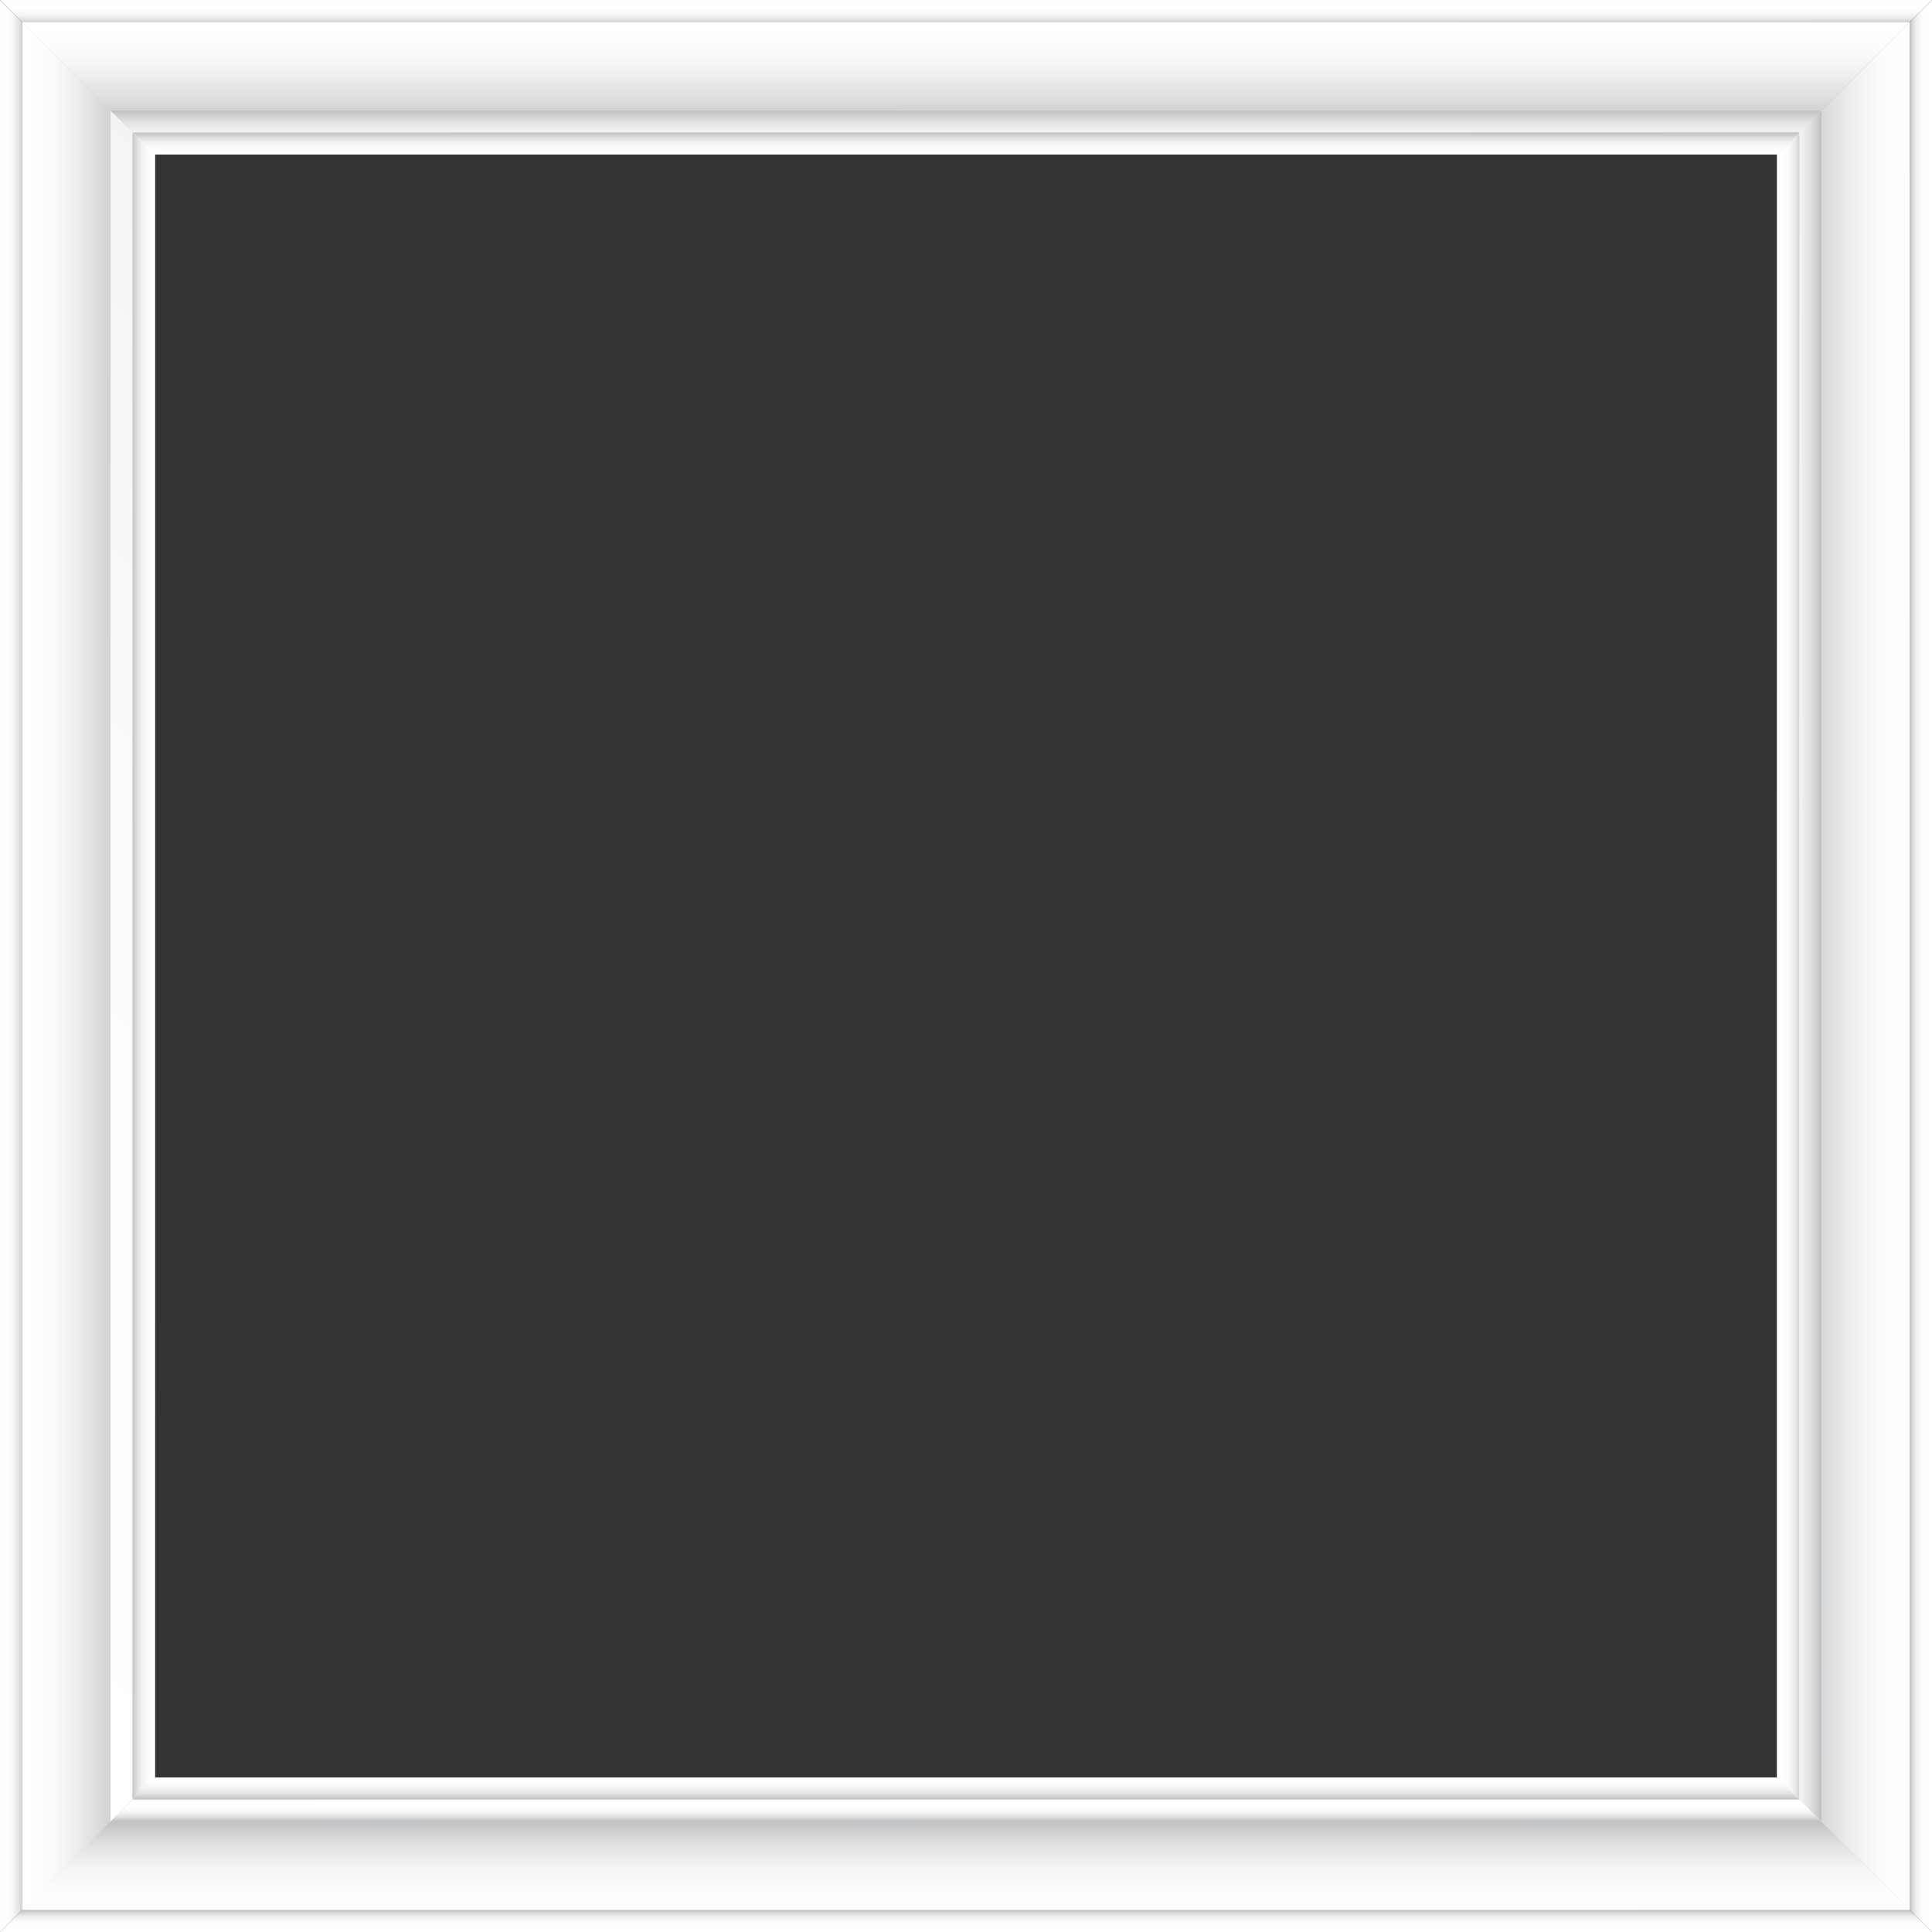 <?xml version="1.0" encoding="utf-8"?>
<!-- Generator: Adobe Illustrator 24.3.0, SVG Export Plug-In . SVG Version: 6.00 Build 0)  -->
<svg version="1.1" id="Capa_1" xmlns="http://www.w3.org/2000/svg" xmlns:xlink="http://www.w3.org/1999/xlink" x="0px" y="0px"
	 viewBox="0 0 763.8 763.9" style="enable-background:new 0 0 763.8 763.9;" xml:space="preserve">
<rect x="0" y="0" width="763.8" height="763.9" fill="#333333" stroke="none"/>
<style type="text/css">
	.st0{fill:url(#SVGID_1_);}
	.st1{fill:url(#SVGID_2_);}
	.st2{fill:url(#SVGID_3_);}
	.st3{fill:url(#SVGID_4_);}
	.st4{fill:url(#SVGID_5_);}
	.st5{fill:url(#SVGID_6_);}
	.st6{fill:url(#SVGID_7_);}
	.st7{fill:url(#SVGID_8_);}
	.st8{fill:url(#SVGID_9_);}
	.st9{fill:url(#SVGID_10_);}
	.st10{fill:url(#SVGID_11_);}
	.st11{fill:url(#SVGID_12_);}
	.st12{fill:url(#SVGID_13_);}
	.st13{fill:url(#SVGID_14_);}
	.st14{fill:url(#SVGID_15_);}
	.st15{fill:url(#SVGID_16_);}
	.st16{fill:url(#SVGID_17_);}
	.st17{fill:url(#SVGID_18_);}
	.st18{fill:url(#SVGID_19_);}
	.st19{fill:url(#SVGID_20_);}
	.st20{fill:url(#SVGID_21_);}
	.st21{fill:url(#SVGID_22_);}
	.st22{fill:url(#SVGID_23_);}
	.st23{fill:url(#SVGID_24_);}
	.st24{fill:url(#SVGID_25_);}
	.st25{fill:url(#SVGID_26_);}
	.st26{fill:url(#SVGID_27_);}
	.st27{fill:url(#SVGID_28_);}
	.st28{fill:url(#SVGID_29_);}
	.st29{fill:url(#SVGID_30_);}
	.st30{fill:url(#SVGID_31_);}
	.st31{fill:url(#SVGID_32_);}
	.st32{fill:url(#SVGID_33_);}
	.st33{fill:url(#SVGID_34_);}
	.st34{fill:url(#SVGID_35_);}
	.st35{fill:url(#SVGID_36_);}
	.st36{fill:url(#SVGID_37_);}
	.st37{fill:url(#SVGID_38_);}
	.st38{fill:url(#SVGID_39_);}
	.st39{fill:url(#SVGID_40_);}
</style>
<g>
	<g>
		
			<linearGradient id="SVGID_1_" gradientUnits="userSpaceOnUse" x1="381.9" y1="1826.713" x2="381.9" y2="1817.891" gradientTransform="matrix(1 0 0 1 0 -1818)">
			<stop  offset="0" style="stop-color:#D1D3D4"/>
			<stop  offset="2.770000e-02" style="stop-color:#D6D7D8"/>
			<stop  offset="0.17" style="stop-color:#E8E9EA"/>
			<stop  offset="0.339" style="stop-color:#F5F6F6"/>
			<stop  offset="0.557" style="stop-color:#FDFDFD"/>
			<stop  offset="1" style="stop-color:#FFFFFF"/>
		</linearGradient>
		<polygon class="st0" points="8.8,8.7 755,8.7 755,8.7 763.8,0 0,0 		"/>
		
			<linearGradient id="SVGID_2_" gradientUnits="userSpaceOnUse" x1="8.581" y1="2199.95" x2="-1.152" y2="2199.95" gradientTransform="matrix(1 0 0 1 0 -1818)">
			<stop  offset="0" style="stop-color:#D1D3D4"/>
			<stop  offset="2.770000e-02" style="stop-color:#D6D7D8"/>
			<stop  offset="0.17" style="stop-color:#E8E9EA"/>
			<stop  offset="0.339" style="stop-color:#F5F6F6"/>
			<stop  offset="0.557" style="stop-color:#FDFDFD"/>
			<stop  offset="1" style="stop-color:#FFFFFF"/>
		</linearGradient>
		<polygon class="st1" points="8.8,8.7 0,0 0,763.9 8.8,755.1 		"/>
		
			<linearGradient id="SVGID_3_" gradientUnits="userSpaceOnUse" x1="381.9" y1="2573.252" x2="381.9" y2="2581.601" gradientTransform="matrix(1 0 0 1 0 -1818)">
			<stop  offset="0" style="stop-color:#BCBEC0"/>
			<stop  offset="6.850779e-03" style="stop-color:#BEC0C2"/>
			<stop  offset="0.121" style="stop-color:#D6D7D8"/>
			<stop  offset="0.25" style="stop-color:#E8E9E9"/>
			<stop  offset="0.402" style="stop-color:#F5F5F6"/>
			<stop  offset="0.599" style="stop-color:#FDFDFD"/>
			<stop  offset="1" style="stop-color:#FFFFFF"/>
		</linearGradient>
		<polygon class="st2" points="755,755.1 8.8,755.1 8.8,755.1 0,763.9 763.8,763.9 		"/>
		
			<linearGradient id="SVGID_4_" gradientUnits="userSpaceOnUse" x1="755" y1="2199.95" x2="763.287" y2="2199.95" gradientTransform="matrix(1 0 0 1 0 -1818)">
			<stop  offset="0" style="stop-color:#BCBEC0"/>
			<stop  offset="6.850779e-03" style="stop-color:#BEC0C2"/>
			<stop  offset="0.121" style="stop-color:#D6D7D8"/>
			<stop  offset="0.25" style="stop-color:#E8E9E9"/>
			<stop  offset="0.402" style="stop-color:#F5F5F6"/>
			<stop  offset="0.599" style="stop-color:#FDFDFD"/>
			<stop  offset="1" style="stop-color:#FFFFFF"/>
		</linearGradient>
		<polygon class="st3" points="755,8.7 755,755.1 763.8,763.9 763.8,0 		"/>
		
			<linearGradient id="SVGID_5_" gradientUnits="userSpaceOnUse" x1="648.365" y1="1574.346" x2="-280.763" y2="2483.12" gradientTransform="matrix(1 0 0 1 0 -1818)">
			<stop  offset="0" style="stop-color:#BCBEC0"/>
			<stop  offset="6.850779e-03" style="stop-color:#BEC0C2"/>
			<stop  offset="0.121" style="stop-color:#D6D7D8"/>
			<stop  offset="0.25" style="stop-color:#E8E9E9"/>
			<stop  offset="0.402" style="stop-color:#F5F5F6"/>
			<stop  offset="0.599" style="stop-color:#FDFDFD"/>
			<stop  offset="1" style="stop-color:#FFFFFF"/>
		</linearGradient>
		<polygon class="st4" points="43.7,43.7 8.8,8.7 8.8,755.1 43.7,720.1 		"/>
		
			<linearGradient id="SVGID_6_" gradientUnits="userSpaceOnUse" x1="42.659" y1="2199.9" x2="11.429" y2="2199.9" gradientTransform="matrix(1 0 0 1 0 -1818)">
			<stop  offset="0" style="stop-color:#D1D3D4"/>
			<stop  offset="9.760001e-02" style="stop-color:#D9DBDC"/>
			<stop  offset="0.407" style="stop-color:#EEEFEF"/>
			<stop  offset="0.711" style="stop-color:#FBFBFB"/>
			<stop  offset="1" style="stop-color:#FFFFFF"/>
		</linearGradient>
		<polygon class="st5" points="43.7,43.7 8.8,8.7 8.8,755.1 43.7,720.1 		"/>
		
			<linearGradient id="SVGID_7_" gradientUnits="userSpaceOnUse" x1="1016.977" y1="1951.503" x2="88.009" y2="2860.121" gradientTransform="matrix(1 0 0 1 0 -1818)">
			<stop  offset="0" style="stop-color:#BCBEC0"/>
			<stop  offset="6.850779e-03" style="stop-color:#BEC0C2"/>
			<stop  offset="0.121" style="stop-color:#D6D7D8"/>
			<stop  offset="0.25" style="stop-color:#E8E9E9"/>
			<stop  offset="0.402" style="stop-color:#F5F5F6"/>
			<stop  offset="0.599" style="stop-color:#FDFDFD"/>
			<stop  offset="1" style="stop-color:#FFFFFF"/>
		</linearGradient>
		<polygon class="st6" points="720.1,720.1 43.7,720.1 43.7,720.1 8.8,755.1 8.8,755.1 755,755.1 755,755.1 		"/>
		
			<linearGradient id="SVGID_8_" gradientUnits="userSpaceOnUse" x1="381.9" y1="2537.364" x2="381.9" y2="2575.493" gradientTransform="matrix(1 0 0 1 0 -1818)">
			<stop  offset="0" style="stop-color:#BCBEC0"/>
			<stop  offset="9.480000e-02" style="stop-color:#CBCCCE"/>
			<stop  offset="0.283" style="stop-color:#E2E3E4"/>
			<stop  offset="0.485" style="stop-color:#F2F3F3"/>
			<stop  offset="0.709" style="stop-color:#FCFCFC"/>
			<stop  offset="1" style="stop-color:#FFFFFF"/>
		</linearGradient>
		<polygon class="st7" points="720.1,720.1 43.7,720.1 43.7,720.1 8.8,755.1 8.8,755.1 755,755.1 755,755.1 		"/>
		
			<linearGradient id="SVGID_9_" gradientUnits="userSpaceOnUse" x1="644.37" y1="1570.412" x2="-284.598" y2="2479.03" gradientTransform="matrix(1 0 0 1 0 -1818)">
			<stop  offset="0" style="stop-color:#BCBEC0"/>
			<stop  offset="6.850779e-03" style="stop-color:#BEC0C2"/>
			<stop  offset="0.121" style="stop-color:#D6D7D8"/>
			<stop  offset="0.25" style="stop-color:#E8E9E9"/>
			<stop  offset="0.402" style="stop-color:#F5F5F6"/>
			<stop  offset="0.599" style="stop-color:#FDFDFD"/>
			<stop  offset="1" style="stop-color:#FFFFFF"/>
		</linearGradient>
		<polygon class="st8" points="8.8,8.7 8.8,8.7 43.7,43.7 43.7,43.7 720.1,43.7 720.1,43.7 755,8.7 755,8.7 		"/>
		
			<linearGradient id="SVGID_10_" gradientUnits="userSpaceOnUse" x1="381.9" y1="1861.328" x2="381.9" y2="1828.688" gradientTransform="matrix(1 0 0 1 0 -1818)">
			<stop  offset="0" style="stop-color:#D1D3D4"/>
			<stop  offset="9.760001e-02" style="stop-color:#D9DBDC"/>
			<stop  offset="0.407" style="stop-color:#EEEFEF"/>
			<stop  offset="0.711" style="stop-color:#FBFBFB"/>
			<stop  offset="1" style="stop-color:#FFFFFF"/>
		</linearGradient>
		<polygon class="st9" points="8.8,8.7 8.8,8.7 43.7,43.7 43.7,43.7 720.1,43.7 720.1,43.7 755,8.7 755,8.7 		"/>
		
			<linearGradient id="SVGID_11_" gradientUnits="userSpaceOnUse" x1="1013.141" y1="1947.414" x2="84.001" y2="2856.2" gradientTransform="matrix(1 0 0 1 0 -1818)">
			<stop  offset="0" style="stop-color:#BCBEC0"/>
			<stop  offset="6.850779e-03" style="stop-color:#BEC0C2"/>
			<stop  offset="0.121" style="stop-color:#D6D7D8"/>
			<stop  offset="0.25" style="stop-color:#E8E9E9"/>
			<stop  offset="0.402" style="stop-color:#F5F5F6"/>
			<stop  offset="0.599" style="stop-color:#FDFDFD"/>
			<stop  offset="1" style="stop-color:#FFFFFF"/>
		</linearGradient>
		<polygon class="st10" points="720.1,720.1 755,755.1 755,8.7 720.1,43.7 		"/>
		
			<linearGradient id="SVGID_12_" gradientUnits="userSpaceOnUse" x1="718.288" y1="2199.9" x2="753.009" y2="2199.9" gradientTransform="matrix(1 0 0 1 0 -1818)">
			<stop  offset="0" style="stop-color:#D1D3D4"/>
			<stop  offset="9.760001e-02" style="stop-color:#D9DBDC"/>
			<stop  offset="0.407" style="stop-color:#EEEFEF"/>
			<stop  offset="0.711" style="stop-color:#FBFBFB"/>
			<stop  offset="1" style="stop-color:#FFFFFF"/>
		</linearGradient>
		<polygon class="st11" points="720.1,720.1 755,755.1 755,8.7 720.1,43.7 		"/>
		
			<linearGradient id="SVGID_13_" gradientUnits="userSpaceOnUse" x1="999.651" y1="1933.787" x2="70.683" y2="2842.404" gradientTransform="matrix(1 0 0 1 0 -1818)">
			<stop  offset="0" style="stop-color:#BCBEC0"/>
			<stop  offset="6.850779e-03" style="stop-color:#BEC0C2"/>
			<stop  offset="0.121" style="stop-color:#D6D7D8"/>
			<stop  offset="0.25" style="stop-color:#E8E9E9"/>
			<stop  offset="0.402" style="stop-color:#F5F5F6"/>
			<stop  offset="0.599" style="stop-color:#FDFDFD"/>
			<stop  offset="1" style="stop-color:#FFFFFF"/>
		</linearGradient>
		<polygon class="st12" points="711.3,711.4 52.4,711.4 52.4,711.4 43.7,720.1 43.7,720.1 720.1,720.1 720.1,720.1 		"/>
		
			<linearGradient id="SVGID_14_" gradientUnits="userSpaceOnUse" x1="205.005" y1="2716.232" x2="889.76" y2="2026.689" gradientTransform="matrix(1 0 0 1 0 -1818)">
			<stop  offset="0" style="stop-color:#BCBEC0"/>
			<stop  offset="0.257" style="stop-color:#D9DADB"/>
			<stop  offset="0.512" style="stop-color:#EEEFEF"/>
			<stop  offset="0.762" style="stop-color:#FBFBFB"/>
			<stop  offset="1" style="stop-color:#FFFFFF"/>
		</linearGradient>
		<polygon class="st13" points="711.3,711.4 52.4,711.4 52.4,711.4 43.7,720.1 43.7,720.1 720.1,720.1 720.1,720.1 		"/>
		
			<linearGradient id="SVGID_15_" gradientUnits="userSpaceOnUse" x1="381.9" y1="2538.15" x2="381.9" y2="2531.014" gradientTransform="matrix(1 0 0 1 0 -1818)">
			<stop  offset="0" style="stop-color:#BCBEC0"/>
			<stop  offset="9.480000e-02" style="stop-color:#CBCCCE"/>
			<stop  offset="0.283" style="stop-color:#E2E3E4"/>
			<stop  offset="0.485" style="stop-color:#F2F3F3"/>
			<stop  offset="0.709" style="stop-color:#FCFCFC"/>
			<stop  offset="1" style="stop-color:#FFFFFF"/>
		</linearGradient>
		<polygon class="st14" points="711.3,711.4 52.4,711.4 52.4,711.4 43.7,720.1 43.7,720.1 720.1,720.1 720.1,720.1 		"/>
		
			<linearGradient id="SVGID_16_" gradientUnits="userSpaceOnUse" x1="996.08" y1="1929.966" x2="66.931" y2="2838.76" gradientTransform="matrix(1 0 0 1 0 -1818)">
			<stop  offset="0" style="stop-color:#BCBEC0"/>
			<stop  offset="6.850779e-03" style="stop-color:#BEC0C2"/>
			<stop  offset="0.121" style="stop-color:#D6D7D8"/>
			<stop  offset="0.25" style="stop-color:#E8E9E9"/>
			<stop  offset="0.402" style="stop-color:#F5F5F6"/>
			<stop  offset="0.599" style="stop-color:#FDFDFD"/>
			<stop  offset="1" style="stop-color:#FFFFFF"/>
		</linearGradient>
		<polygon class="st15" points="711.3,711.4 720.1,720.1 720.1,43.7 711.3,52.4 		"/>
		
			<linearGradient id="SVGID_17_" gradientUnits="userSpaceOnUse" x1="206.083" y1="2717.43" x2="890.97" y2="2027.755" gradientTransform="matrix(1 0 0 1 0 -1818)">
			<stop  offset="0" style="stop-color:#BCBEC0"/>
			<stop  offset="0.257" style="stop-color:#D9DADB"/>
			<stop  offset="0.512" style="stop-color:#EEEFEF"/>
			<stop  offset="0.762" style="stop-color:#FBFBFB"/>
			<stop  offset="1" style="stop-color:#FFFFFF"/>
		</linearGradient>
		<polygon class="st16" points="711.3,711.4 720.1,720.1 720.1,43.7 711.3,52.4 		"/>
		
			<linearGradient id="SVGID_18_" gradientUnits="userSpaceOnUse" x1="720.194" y1="2199.9" x2="702.736" y2="2199.9" gradientTransform="matrix(1 0 0 1 0 -1818)">
			<stop  offset="0" style="stop-color:#BCBEC0"/>
			<stop  offset="9.480000e-02" style="stop-color:#CBCCCE"/>
			<stop  offset="0.283" style="stop-color:#E2E3E4"/>
			<stop  offset="0.485" style="stop-color:#F2F3F3"/>
			<stop  offset="0.709" style="stop-color:#FCFCFC"/>
			<stop  offset="1" style="stop-color:#FFFFFF"/>
		</linearGradient>
		<polygon class="st17" points="711.3,711.4 720.1,720.1 720.1,43.7 711.3,52.4 		"/>
		
			<linearGradient id="SVGID_19_" gradientUnits="userSpaceOnUse" x1="665.436" y1="1591.784" x2="-263.712" y2="2500.578" gradientTransform="matrix(1 0 0 1 0 -1818)">
			<stop  offset="0" style="stop-color:#BCBEC0"/>
			<stop  offset="6.850779e-03" style="stop-color:#BEC0C2"/>
			<stop  offset="0.121" style="stop-color:#D6D7D8"/>
			<stop  offset="0.25" style="stop-color:#E8E9E9"/>
			<stop  offset="0.402" style="stop-color:#F5F5F6"/>
			<stop  offset="0.599" style="stop-color:#FDFDFD"/>
			<stop  offset="1" style="stop-color:#FFFFFF"/>
		</linearGradient>
		<polygon class="st18" points="52.4,711.4 52.4,52.4 43.7,43.7 43.7,720.1 		"/>
		
			<linearGradient id="SVGID_20_" gradientUnits="userSpaceOnUse" x1="-134.356" y1="2379.231" x2="550.531" y2="1689.555" gradientTransform="matrix(1 0 0 1 0 -1818)">
			<stop  offset="0" style="stop-color:#BCBEC0"/>
			<stop  offset="0.257" style="stop-color:#D9DADB"/>
			<stop  offset="0.512" style="stop-color:#EEEFEF"/>
			<stop  offset="0.762" style="stop-color:#FBFBFB"/>
			<stop  offset="1" style="stop-color:#FFFFFF"/>
		</linearGradient>
		<polygon class="st19" points="52.4,711.4 52.4,52.4 43.7,43.7 43.7,720.1 		"/>
		
			<linearGradient id="SVGID_21_" gradientUnits="userSpaceOnUse" x1="545.881" y1="1683.595" x2="-129.426" y2="2378.061" gradientTransform="matrix(1 0 0 1 0 -1818)">
			<stop  offset="0" style="stop-color:#BCBEC0"/>
			<stop  offset="9.480000e-02" style="stop-color:#CBCCCE"/>
			<stop  offset="0.283" style="stop-color:#E2E3E4"/>
			<stop  offset="0.485" style="stop-color:#F2F3F3"/>
			<stop  offset="0.709" style="stop-color:#FCFCFC"/>
			<stop  offset="1" style="stop-color:#FFFFFF"/>
		</linearGradient>
		<polygon class="st20" points="52.4,711.4 52.4,52.4 43.7,43.7 43.7,720.1 		"/>
		
			<linearGradient id="SVGID_22_" gradientUnits="userSpaceOnUse" x1="661.669" y1="1588.106" x2="-267.299" y2="2496.724" gradientTransform="matrix(1 0 0 1 0 -1818)">
			<stop  offset="0" style="stop-color:#BCBEC0"/>
			<stop  offset="6.850779e-03" style="stop-color:#BEC0C2"/>
			<stop  offset="0.121" style="stop-color:#D6D7D8"/>
			<stop  offset="0.25" style="stop-color:#E8E9E9"/>
			<stop  offset="0.402" style="stop-color:#F5F5F6"/>
			<stop  offset="0.599" style="stop-color:#FDFDFD"/>
			<stop  offset="1" style="stop-color:#FFFFFF"/>
		</linearGradient>
		<polygon class="st21" points="52.4,52.4 711.3,52.4 711.3,52.4 720.1,43.7 720.1,43.7 43.7,43.7 43.7,43.7 		"/>
		
			<linearGradient id="SVGID_23_" gradientUnits="userSpaceOnUse" x1="-133.121" y1="2380.322" x2="551.634" y2="1690.78" gradientTransform="matrix(1 0 0 1 0 -1818)">
			<stop  offset="0" style="stop-color:#BCBEC0"/>
			<stop  offset="0.257" style="stop-color:#D9DADB"/>
			<stop  offset="0.512" style="stop-color:#EEEFEF"/>
			<stop  offset="0.762" style="stop-color:#FBFBFB"/>
			<stop  offset="1" style="stop-color:#FFFFFF"/>
		</linearGradient>
		<polygon class="st22" points="52.4,52.4 711.3,52.4 711.3,52.4 720.1,43.7 720.1,43.7 43.7,43.7 43.7,43.7 		"/>
		
			<linearGradient id="SVGID_24_" gradientUnits="userSpaceOnUse" x1="381.9" y1="1861.534" x2="381.9" y2="1879.479" gradientTransform="matrix(1 0 0 1 0 -1818)">
			<stop  offset="0" style="stop-color:#BCBEC0"/>
			<stop  offset="9.480000e-02" style="stop-color:#CBCCCE"/>
			<stop  offset="0.283" style="stop-color:#E2E3E4"/>
			<stop  offset="0.485" style="stop-color:#F2F3F3"/>
			<stop  offset="0.709" style="stop-color:#FCFCFC"/>
			<stop  offset="1" style="stop-color:#FFFFFF"/>
		</linearGradient>
		<polygon class="st23" points="52.4,52.4 711.3,52.4 711.3,52.4 720.1,43.7 720.1,43.7 43.7,43.7 43.7,43.7 		"/>
		
			<linearGradient id="SVGID_25_" gradientUnits="userSpaceOnUse" x1="666.015" y1="1592.555" x2="-262.947" y2="2501.167" gradientTransform="matrix(1 0 0 1 0 -1818)">
			<stop  offset="0" style="stop-color:#BCBEC0"/>
			<stop  offset="6.850779e-03" style="stop-color:#BEC0C2"/>
			<stop  offset="0.121" style="stop-color:#D6D7D8"/>
			<stop  offset="0.25" style="stop-color:#E8E9E9"/>
			<stop  offset="0.402" style="stop-color:#F5F5F6"/>
			<stop  offset="0.599" style="stop-color:#FDFDFD"/>
			<stop  offset="1" style="stop-color:#FFFFFF"/>
		</linearGradient>
		<polygon class="st24" points="61.2,61.1 702.6,61.1 702.6,61.1 711.3,52.4 711.3,52.4 52.4,52.4 52.4,52.4 		"/>
		
			<linearGradient id="SVGID_26_" gradientUnits="userSpaceOnUse" x1="-128.795" y1="2384.615" x2="555.957" y2="1695.075" gradientTransform="matrix(1 0 0 1 0 -1818)">
			<stop  offset="0" style="stop-color:#BCBEC0"/>
			<stop  offset="0.257" style="stop-color:#D9DADB"/>
			<stop  offset="0.512" style="stop-color:#EEEFEF"/>
			<stop  offset="0.762" style="stop-color:#FBFBFB"/>
			<stop  offset="1" style="stop-color:#FFFFFF"/>
		</linearGradient>
		<polygon class="st25" points="61.2,61.1 702.6,61.1 702.6,61.1 711.3,52.4 711.3,52.4 52.4,52.4 52.4,52.4 		"/>
		
			<linearGradient id="SVGID_27_" gradientUnits="userSpaceOnUse" x1="554.873" y1="1692.468" x2="-120.301" y2="2386.797" gradientTransform="matrix(1 0 0 1 0 -1818)">
			<stop  offset="0" style="stop-color:#BCBEC0"/>
			<stop  offset="9.480000e-02" style="stop-color:#CBCCCE"/>
			<stop  offset="0.283" style="stop-color:#E2E3E4"/>
			<stop  offset="0.485" style="stop-color:#F2F3F3"/>
			<stop  offset="0.709" style="stop-color:#FCFCFC"/>
			<stop  offset="1" style="stop-color:#FFFFFF"/>
		</linearGradient>
		<polygon class="st26" points="61.2,61.1 702.6,61.1 702.6,61.1 711.3,52.4 711.3,52.4 52.4,52.4 52.4,52.4 		"/>
		
			<linearGradient id="SVGID_28_" gradientUnits="userSpaceOnUse" x1="381.85" y1="1870.337" x2="381.85" y2="1878.657" gradientTransform="matrix(1 0 0 1 0 -1818)">
			<stop  offset="0" style="stop-color:#BCBEC0"/>
			<stop  offset="8.920000e-02" style="stop-color:#CACBCD"/>
			<stop  offset="0.283" style="stop-color:#E1E2E3"/>
			<stop  offset="0.489" style="stop-color:#F2F2F3"/>
			<stop  offset="0.716" style="stop-color:#FCFCFC"/>
			<stop  offset="1" style="stop-color:#FFFFFF"/>
		</linearGradient>
		<polygon class="st27" points="61.2,61.1 702.6,61.1 702.6,61.1 711.3,52.4 711.3,52.4 52.4,52.4 52.4,52.4 		"/>
		
			<linearGradient id="SVGID_29_" gradientUnits="userSpaceOnUse" x1="991.777" y1="1925.567" x2="62.629" y2="2834.361" gradientTransform="matrix(1 0 0 1 0 -1818)">
			<stop  offset="0" style="stop-color:#BCBEC0"/>
			<stop  offset="6.850779e-03" style="stop-color:#BEC0C2"/>
			<stop  offset="0.121" style="stop-color:#D6D7D8"/>
			<stop  offset="0.25" style="stop-color:#E8E9E9"/>
			<stop  offset="0.402" style="stop-color:#F5F5F6"/>
			<stop  offset="0.599" style="stop-color:#FDFDFD"/>
			<stop  offset="1" style="stop-color:#FFFFFF"/>
		</linearGradient>
		<polygon class="st28" points="702.6,702.7 711.3,711.4 711.3,52.4 702.6,61.1 		"/>
		
			<linearGradient id="SVGID_30_" gradientUnits="userSpaceOnUse" x1="201.675" y1="2713.058" x2="886.563" y2="2023.381" gradientTransform="matrix(1 0 0 1 0 -1818)">
			<stop  offset="0" style="stop-color:#BCBEC0"/>
			<stop  offset="0.257" style="stop-color:#D9DADB"/>
			<stop  offset="0.512" style="stop-color:#EEEFEF"/>
			<stop  offset="0.762" style="stop-color:#FBFBFB"/>
			<stop  offset="1" style="stop-color:#FFFFFF"/>
		</linearGradient>
		<polygon class="st29" points="702.6,702.7 711.3,711.4 711.3,52.4 702.6,61.1 		"/>
		
			<linearGradient id="SVGID_31_" gradientUnits="userSpaceOnUse" x1="888.831" y1="2017.209" x2="213.522" y2="2711.676" gradientTransform="matrix(1 0 0 1 0 -1818)">
			<stop  offset="0" style="stop-color:#BCBEC0"/>
			<stop  offset="9.480000e-02" style="stop-color:#CBCCCE"/>
			<stop  offset="0.283" style="stop-color:#E2E3E4"/>
			<stop  offset="0.485" style="stop-color:#F2F3F3"/>
			<stop  offset="0.709" style="stop-color:#FCFCFC"/>
			<stop  offset="1" style="stop-color:#FFFFFF"/>
		</linearGradient>
		<polygon class="st30" points="702.6,702.7 711.3,711.4 711.3,52.4 702.6,61.1 		"/>
		
			<linearGradient id="SVGID_32_" gradientUnits="userSpaceOnUse" x1="712.531" y1="2199.9" x2="704.482" y2="2199.9" gradientTransform="matrix(1 0 0 1 0 -1818)">
			<stop  offset="0" style="stop-color:#BCBEC0"/>
			<stop  offset="8.920000e-02" style="stop-color:#CACBCD"/>
			<stop  offset="0.283" style="stop-color:#E1E2E3"/>
			<stop  offset="0.489" style="stop-color:#F2F2F3"/>
			<stop  offset="0.716" style="stop-color:#FCFCFC"/>
			<stop  offset="1" style="stop-color:#FFFFFF"/>
		</linearGradient>
		<polygon class="st31" points="702.6,702.7 711.3,711.4 711.3,52.4 702.6,61.1 		"/>
		
			<linearGradient id="SVGID_33_" gradientUnits="userSpaceOnUse" x1="669.69" y1="1596.133" x2="-259.459" y2="2504.927" gradientTransform="matrix(1 0 0 1 0 -1818)">
			<stop  offset="0" style="stop-color:#BCBEC0"/>
			<stop  offset="6.850779e-03" style="stop-color:#BEC0C2"/>
			<stop  offset="0.121" style="stop-color:#D6D7D8"/>
			<stop  offset="0.25" style="stop-color:#E8E9E9"/>
			<stop  offset="0.402" style="stop-color:#F5F5F6"/>
			<stop  offset="0.599" style="stop-color:#FDFDFD"/>
			<stop  offset="1" style="stop-color:#FFFFFF"/>
		</linearGradient>
		<polygon class="st32" points="61.2,61.1 52.4,52.4 52.4,711.4 61.2,702.7 		"/>
		
			<linearGradient id="SVGID_34_" gradientUnits="userSpaceOnUse" x1="-129.95" y1="2383.606" x2="554.938" y2="1693.929" gradientTransform="matrix(1 0 0 1 0 -1818)">
			<stop  offset="0" style="stop-color:#BCBEC0"/>
			<stop  offset="0.257" style="stop-color:#D9DADB"/>
			<stop  offset="0.512" style="stop-color:#EEEFEF"/>
			<stop  offset="0.762" style="stop-color:#FBFBFB"/>
			<stop  offset="1" style="stop-color:#FFFFFF"/>
		</linearGradient>
		<polygon class="st33" points="61.2,61.1 52.4,52.4 52.4,711.4 61.2,702.7 		"/>
		
			<linearGradient id="SVGID_35_" gradientUnits="userSpaceOnUse" x1="550.381" y1="1687.966" x2="-124.928" y2="2382.433" gradientTransform="matrix(1 0 0 1 0 -1818)">
			<stop  offset="0" style="stop-color:#BCBEC0"/>
			<stop  offset="9.480000e-02" style="stop-color:#CBCCCE"/>
			<stop  offset="0.283" style="stop-color:#E2E3E4"/>
			<stop  offset="0.485" style="stop-color:#F2F3F3"/>
			<stop  offset="0.709" style="stop-color:#FCFCFC"/>
			<stop  offset="1" style="stop-color:#FFFFFF"/>
		</linearGradient>
		<polygon class="st34" points="61.2,61.1 52.4,52.4 52.4,711.4 61.2,702.7 		"/>
		
			<linearGradient id="SVGID_36_" gradientUnits="userSpaceOnUse" x1="51.991" y1="2199.9" x2="60.636" y2="2199.9" gradientTransform="matrix(1 0 0 1 0 -1818)">
			<stop  offset="0" style="stop-color:#BCBEC0"/>
			<stop  offset="8.920000e-02" style="stop-color:#CACBCD"/>
			<stop  offset="0.283" style="stop-color:#E1E2E3"/>
			<stop  offset="0.489" style="stop-color:#F2F2F3"/>
			<stop  offset="0.716" style="stop-color:#FCFCFC"/>
			<stop  offset="1" style="stop-color:#FFFFFF"/>
		</linearGradient>
		<polygon class="st35" points="61.2,61.1 52.4,52.4 52.4,711.4 61.2,702.7 		"/>
		
			<linearGradient id="SVGID_37_" gradientUnits="userSpaceOnUse" x1="995.299" y1="1929.343" x2="66.336" y2="2837.956" gradientTransform="matrix(1 0 0 1 0 -1818)">
			<stop  offset="0" style="stop-color:#BCBEC0"/>
			<stop  offset="6.850779e-03" style="stop-color:#BEC0C2"/>
			<stop  offset="0.121" style="stop-color:#D6D7D8"/>
			<stop  offset="0.25" style="stop-color:#E8E9E9"/>
			<stop  offset="0.402" style="stop-color:#F5F5F6"/>
			<stop  offset="0.599" style="stop-color:#FDFDFD"/>
			<stop  offset="1" style="stop-color:#FFFFFF"/>
		</linearGradient>
		<polygon class="st36" points="711.3,711.4 711.3,711.4 702.6,702.7 702.6,702.7 61.2,702.7 61.2,702.7 52.4,711.4 52.4,711.4 		
			"/>
		
			<linearGradient id="SVGID_38_" gradientUnits="userSpaceOnUse" x1="200.632" y1="2711.885" x2="885.384" y2="2022.346" gradientTransform="matrix(1 0 0 1 0 -1818)">
			<stop  offset="0" style="stop-color:#BCBEC0"/>
			<stop  offset="0.257" style="stop-color:#D9DADB"/>
			<stop  offset="0.512" style="stop-color:#EEEFEF"/>
			<stop  offset="0.762" style="stop-color:#FBFBFB"/>
			<stop  offset="1" style="stop-color:#FFFFFF"/>
		</linearGradient>
		<polygon class="st37" points="711.3,711.4 711.3,711.4 702.6,702.7 702.6,702.7 61.2,702.7 61.2,702.7 52.4,711.4 52.4,711.4 		
			"/>
		
			<linearGradient id="SVGID_39_" gradientUnits="userSpaceOnUse" x1="884.177" y1="2012.823" x2="209.003" y2="2707.151" gradientTransform="matrix(1 0 0 1 0 -1818)">
			<stop  offset="0" style="stop-color:#BCBEC0"/>
			<stop  offset="9.480000e-02" style="stop-color:#CBCCCE"/>
			<stop  offset="0.283" style="stop-color:#E2E3E4"/>
			<stop  offset="0.485" style="stop-color:#F2F3F3"/>
			<stop  offset="0.709" style="stop-color:#FCFCFC"/>
			<stop  offset="1" style="stop-color:#FFFFFF"/>
		</linearGradient>
		<polygon class="st38" points="711.3,711.4 711.3,711.4 702.6,702.7 702.6,702.7 61.2,702.7 61.2,702.7 52.4,711.4 52.4,711.4 		
			"/>
		
			<linearGradient id="SVGID_40_" gradientUnits="userSpaceOnUse" x1="381.85" y1="2529.555" x2="381.85" y2="2520.718" gradientTransform="matrix(1 0 0 1 0 -1818)">
			<stop  offset="0" style="stop-color:#BCBEC0"/>
			<stop  offset="8.920000e-02" style="stop-color:#CACBCD"/>
			<stop  offset="0.283" style="stop-color:#E1E2E3"/>
			<stop  offset="0.489" style="stop-color:#F2F2F3"/>
			<stop  offset="0.716" style="stop-color:#FCFCFC"/>
			<stop  offset="1" style="stop-color:#FFFFFF"/>
		</linearGradient>
		<polygon class="st39" points="711.3,711.4 711.3,711.4 702.6,702.7 702.6,702.7 61.2,702.7 61.2,702.7 52.4,711.4 52.4,711.4 		
			"/>
	</g>
</g>
</svg>
